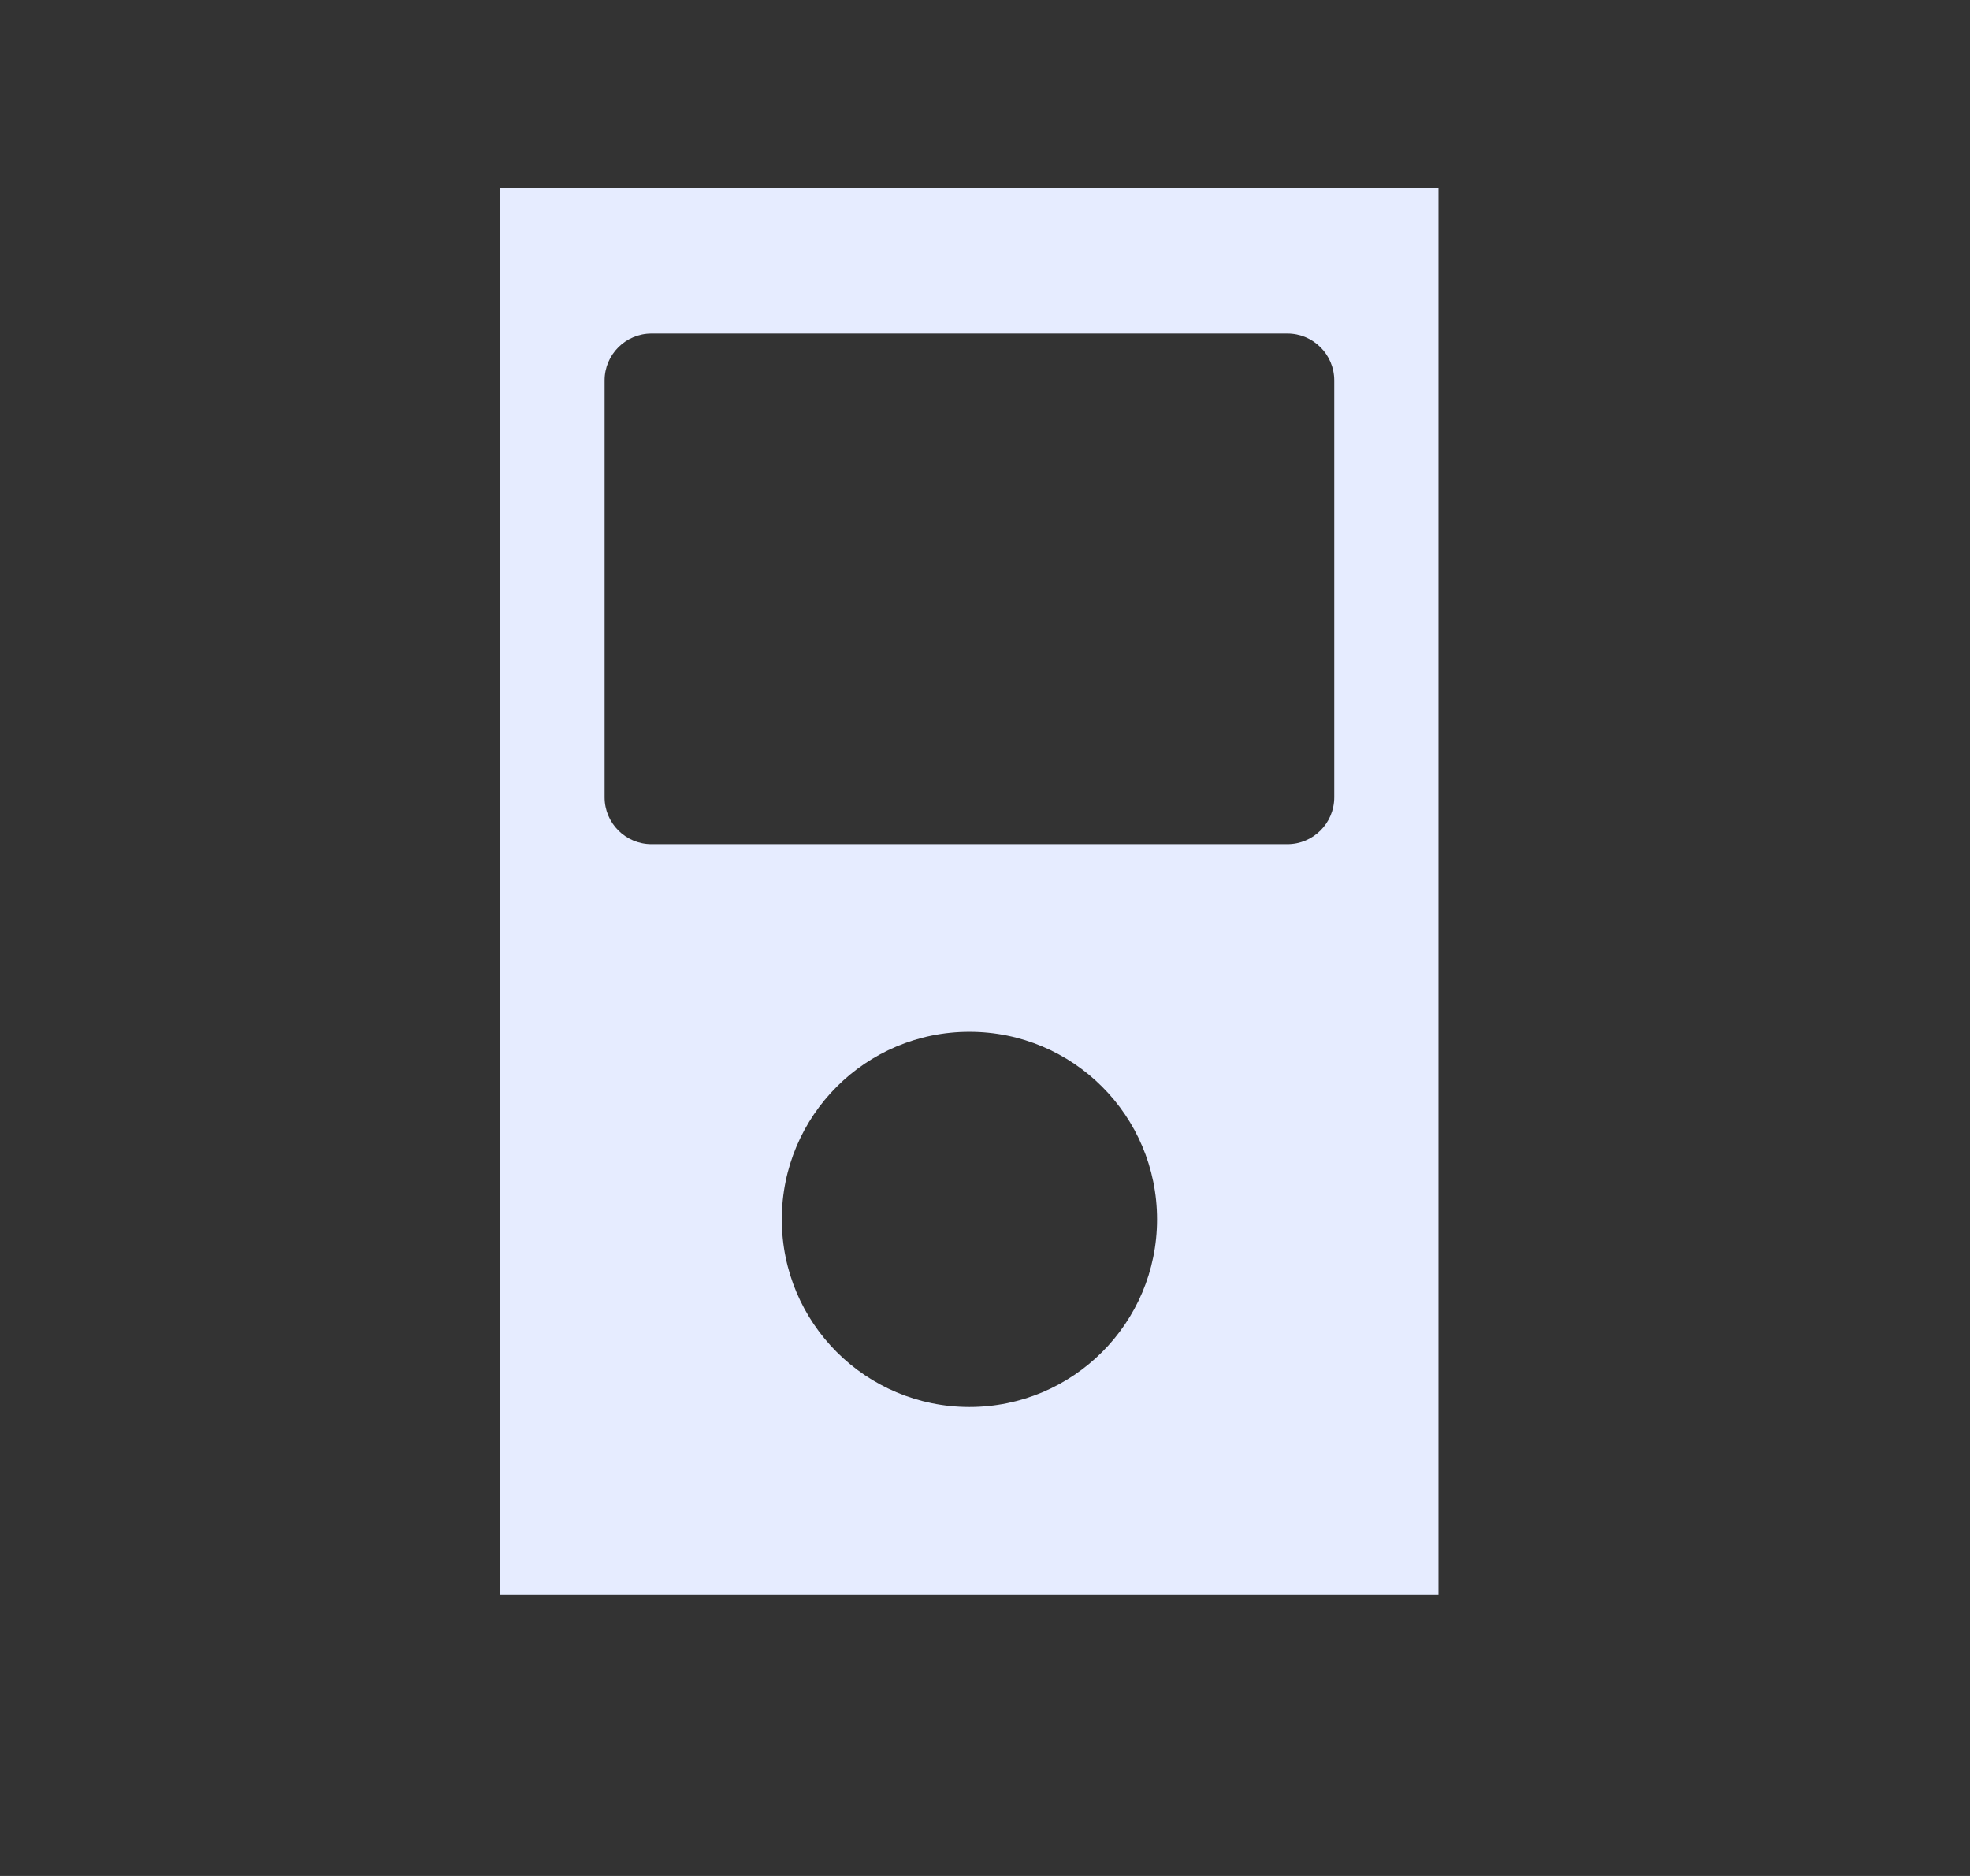 <svg fill="none" height="20" viewBox="0 0 21 20" width="21" xmlns="http://www.w3.org/2000/svg"><rect x="0" y="0" width="21" height="20" fill="#333333" stroke="none"/><path clip-rule="evenodd" d="m15.334 2h-10v15h10zm-8.889 2.056c0-.276.224-.5.5-.5h6.778c.276 0 .5.224.5.5v4.444c0 .276-.224.5-.5.5h-6.778c-.276 0-.5-.224-.5-.5zm1.889 8.944c0-1.105.895-2 2-2 1.105 0 2 .895 2 2s-.895 2-2 2c-1.105 0-2-.895-2-2z" fill="#e6ecff" fill-rule="evenodd"/></svg>